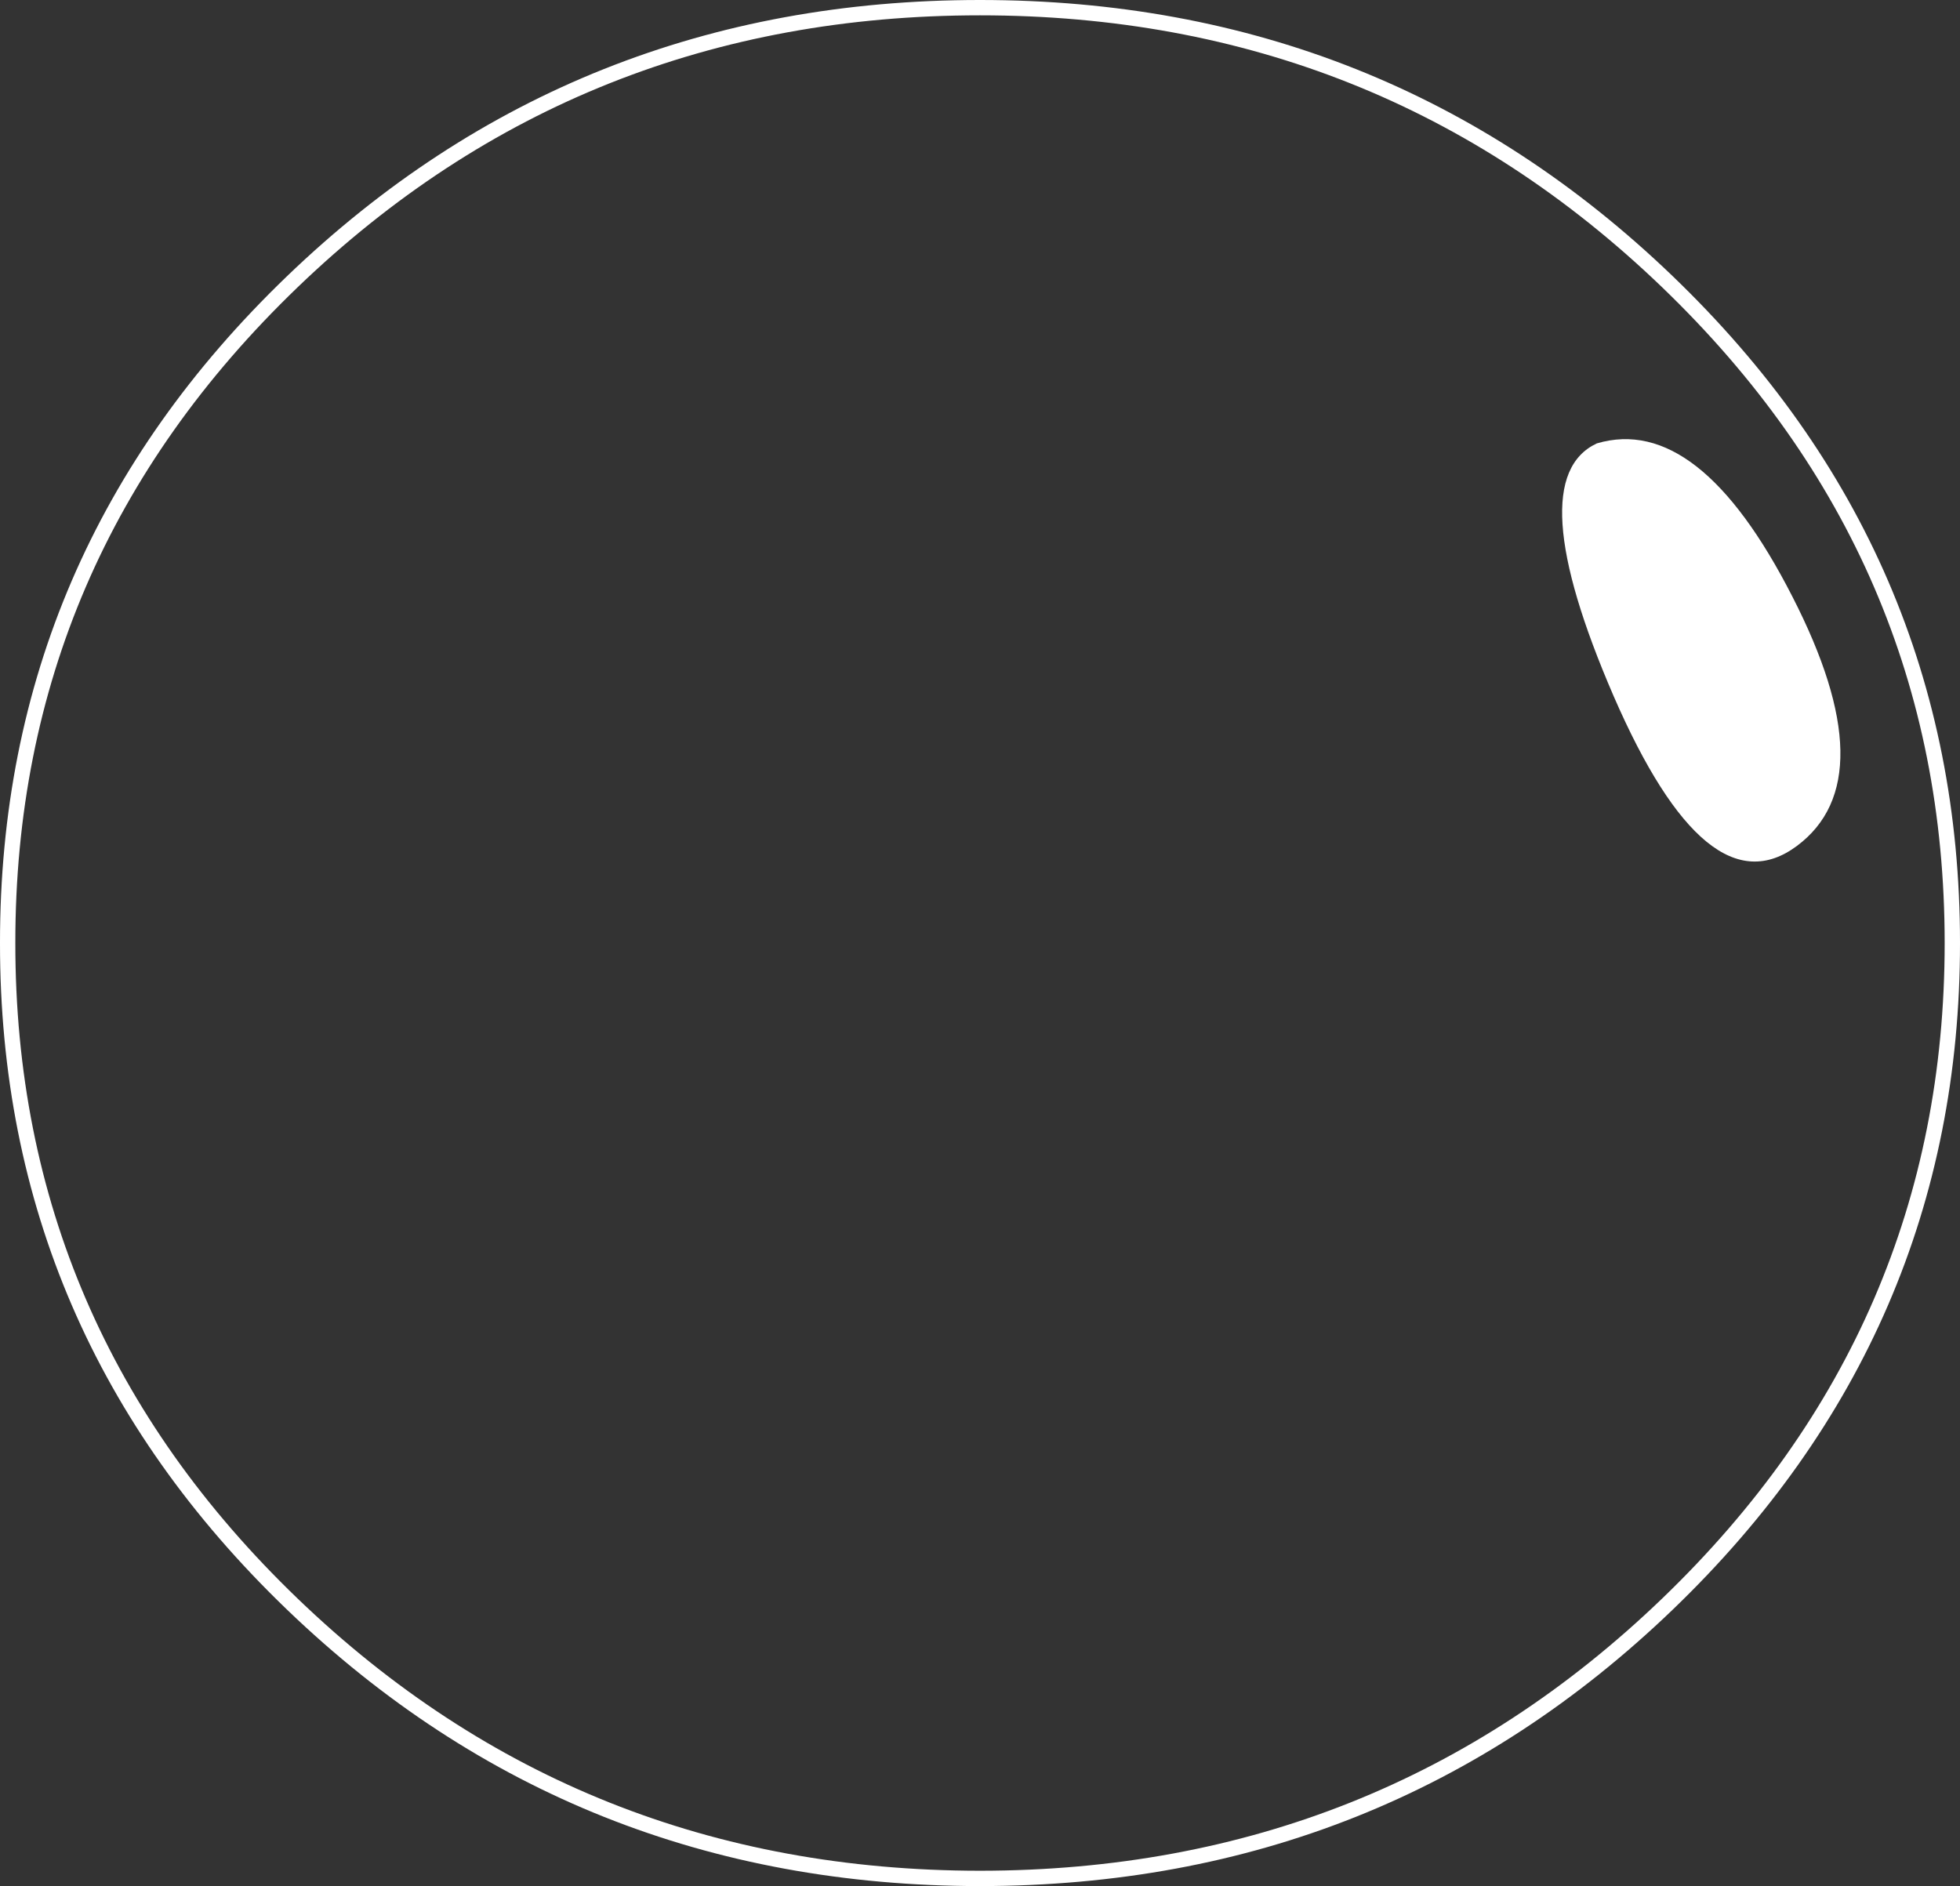 <?xml version="1.0" encoding="UTF-8" standalone="no"?>
<svg xmlns:xlink="http://www.w3.org/1999/xlink" height="369.0px" width="383.4px" xmlns="http://www.w3.org/2000/svg">
  <rect width="100%" height="100%" fill="#333333" stroke="none"/>
  <g transform="matrix(1.0, 0.0, 0.0, 1.0, 191.6, 184.55)">
    <path d="M159.9 -19.05 Q142.45 -6.05 124.05 -48.35 105.7 -90.75 120.75 -97.8 140.7 -103.7 159.0 -67.85 177.35 -32.05 159.9 -19.05" fill="#ffffff" fill-rule="evenodd" stroke="none"/>
    <path d="M134.55 -129.45 Q190.3 -75.85 190.3 -0.05 190.3 75.7 134.55 129.3 78.8 182.9 0.1 182.95 -78.65 182.9 -134.4 129.3 -190.15 75.7 -190.1 -0.05 -190.15 -75.85 -134.4 -129.45 -78.65 -183.05 0.1 -183.05 78.8 -183.05 134.55 -129.45 Z" fill="none" stroke="#ffffff" stroke-linecap="round" stroke-linejoin="round" stroke-width="3.0"/>
  </g>
</svg>
